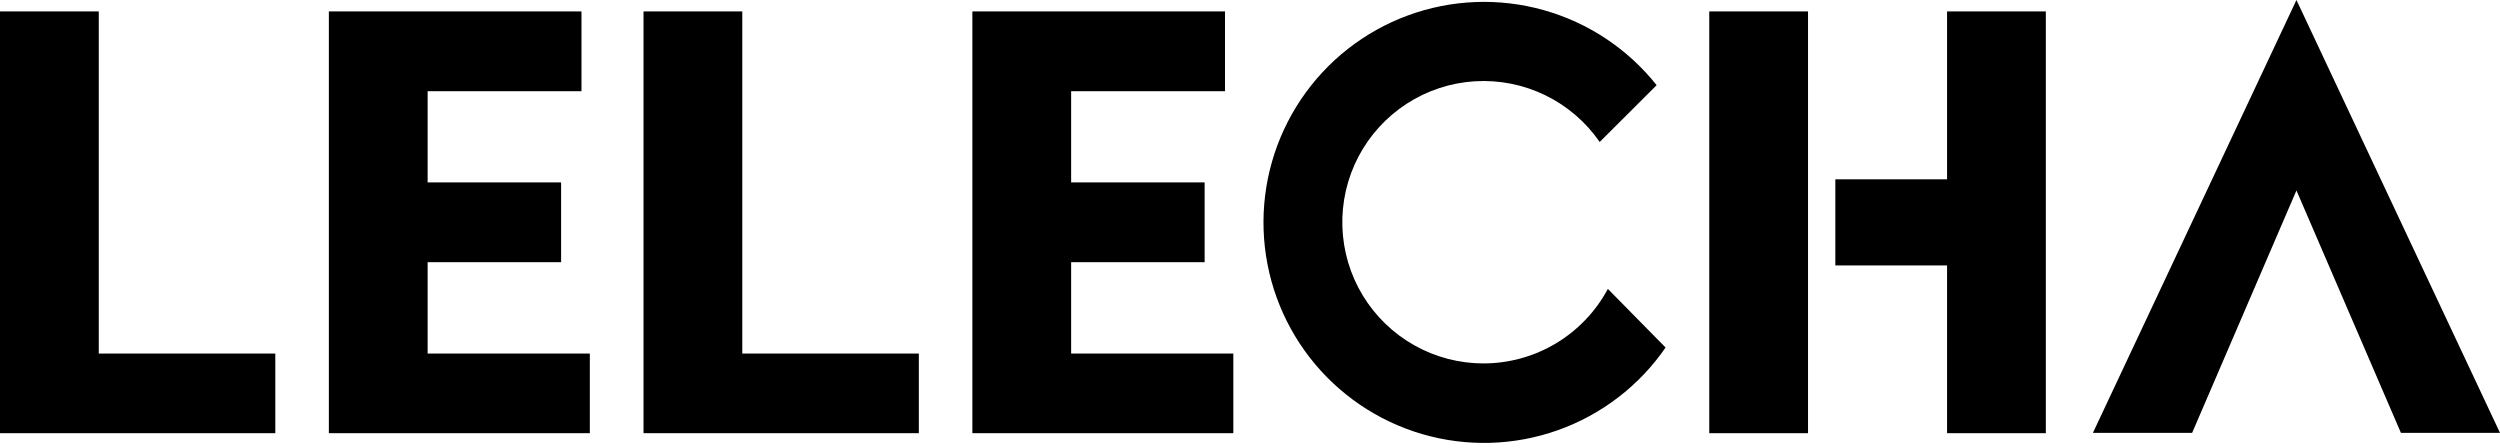 <svg width="162" height="29" viewBox="0 0 162 29" fill="none" xmlns="http://www.w3.org/2000/svg">
<g clip-path="url(#clip0_684_17)">
<path d="M27.71 16.99H36.36V11.82H27.71V5.91H37.68V0.74H21.31V28.07H38.22V22.91H27.71V16.99Z" fill="black"/>
<path d="M117.16 0.74H110.76V28.07H117.16V0.74Z" fill="black"/>
<path d="M6.4 0.74H0V28.07H17.84V22.91H6.4V0.74Z" fill="black"/>
<path d="M126.17 11.62H118.93V17.2H126.17V28.07H132.57V0.74H126.17V11.62Z" fill="black"/>
<path d="M96.15 23.55C94.575 23.553 93.025 23.15 91.651 22.378C90.277 21.607 89.126 20.493 88.308 19.146C87.491 17.799 87.036 16.264 86.986 14.689C86.936 13.114 87.294 11.553 88.024 10.157C88.755 8.761 89.834 7.578 91.156 6.721C92.478 5.864 93.999 5.363 95.572 5.267C97.145 5.171 98.716 5.482 100.133 6.171C101.55 6.86 102.765 7.904 103.66 9.2L107.35 5.52C105.479 3.166 102.914 1.463 100.019 0.652C97.124 -0.16 94.046 -0.037 91.225 1.002C88.404 2.041 85.982 3.943 84.305 6.438C82.627 8.933 81.779 11.894 81.882 14.899C81.984 17.904 83.032 20.8 84.876 23.174C86.719 25.549 89.265 27.282 92.151 28.127C95.036 28.971 98.115 28.884 100.948 27.877C103.781 26.87 106.224 24.996 107.93 22.52L104.19 18.72C103.41 20.176 102.251 21.393 100.836 22.244C99.421 23.094 97.801 23.545 96.15 23.55Z" fill="black"/>
<path d="M148.81 0L135.62 28.05H142.05L148.81 12.34L155.58 28.05H162L148.81 0Z" fill="black"/>
<path d="M69.41 16.99H78.06V11.82H69.41V5.91H79.38V0.74H63.01V28.07H79.92V22.91H69.41V16.99Z" fill="black"/>
<path d="M48.1 0.74H41.7V28.07H59.54V22.91H48.1V0.74Z" fill="black"/>
</g>
<defs>
<clipPath id="clip0_684_17">
<rect width="162" height="28.7" fill="white"/>
</clipPath>
</defs>
</svg>
